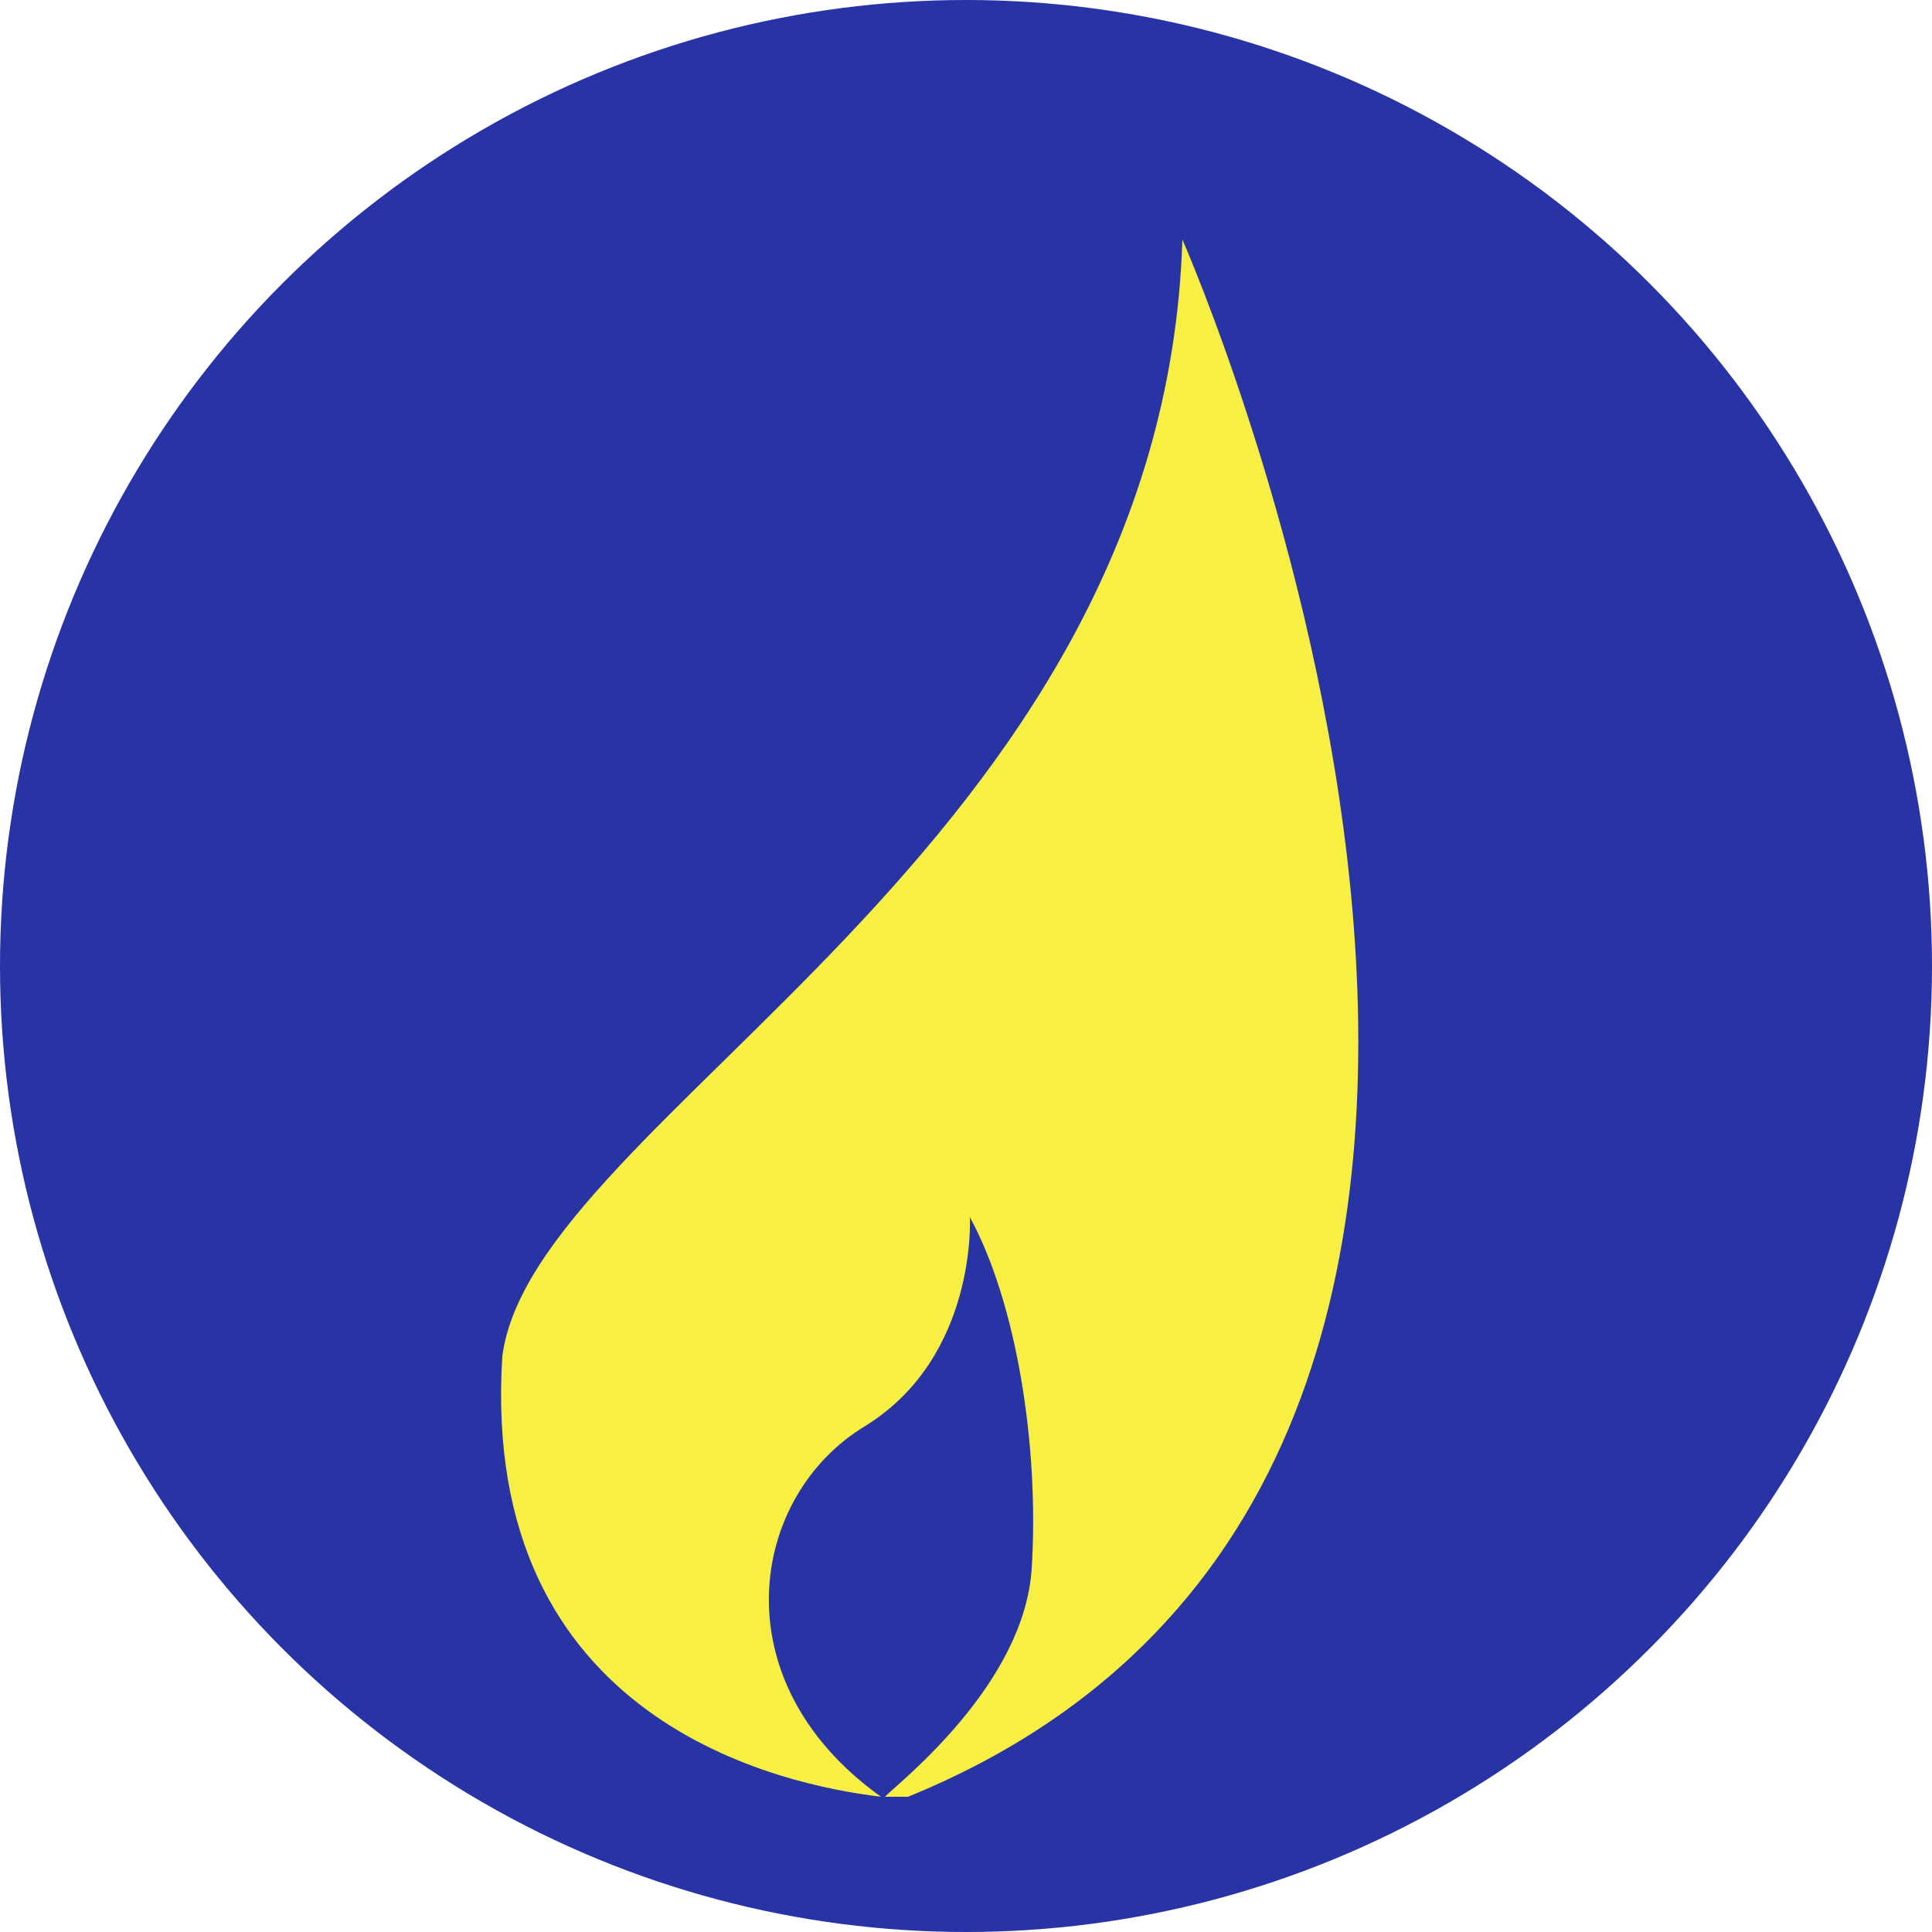 <svg xmlns="http://www.w3.org/2000/svg" xml:space="preserve" id="Слой_1" x="0" y="0" style="enable-background:new 0 0 50 50" version="1.1" viewBox="0 0 50 50"><style type="text/css">.st0{fill:#2833a5}.st1{fill:#f7ef42}</style><g id="_x31_3371"><g><circle cx="25" cy="25" r="25" class="st0"/><g><path d="M30.6 6.2C30.1 22 13.8 28.9 13 35.1c-.6 9.5 7.3 11.1 9.8 11.4-4.2-3-3.4-7.8-.4-9.6 2.9-1.8 2.7-5.4 2.7-5.4 1.2 2.2 1.8 5.9 1.6 9.1-.2 3-3.4 5.5-3.8 5.9h.6c21.1-8.6 7.1-40.3 7.1-40.3z" class="st1"/></g></g></g></svg>
